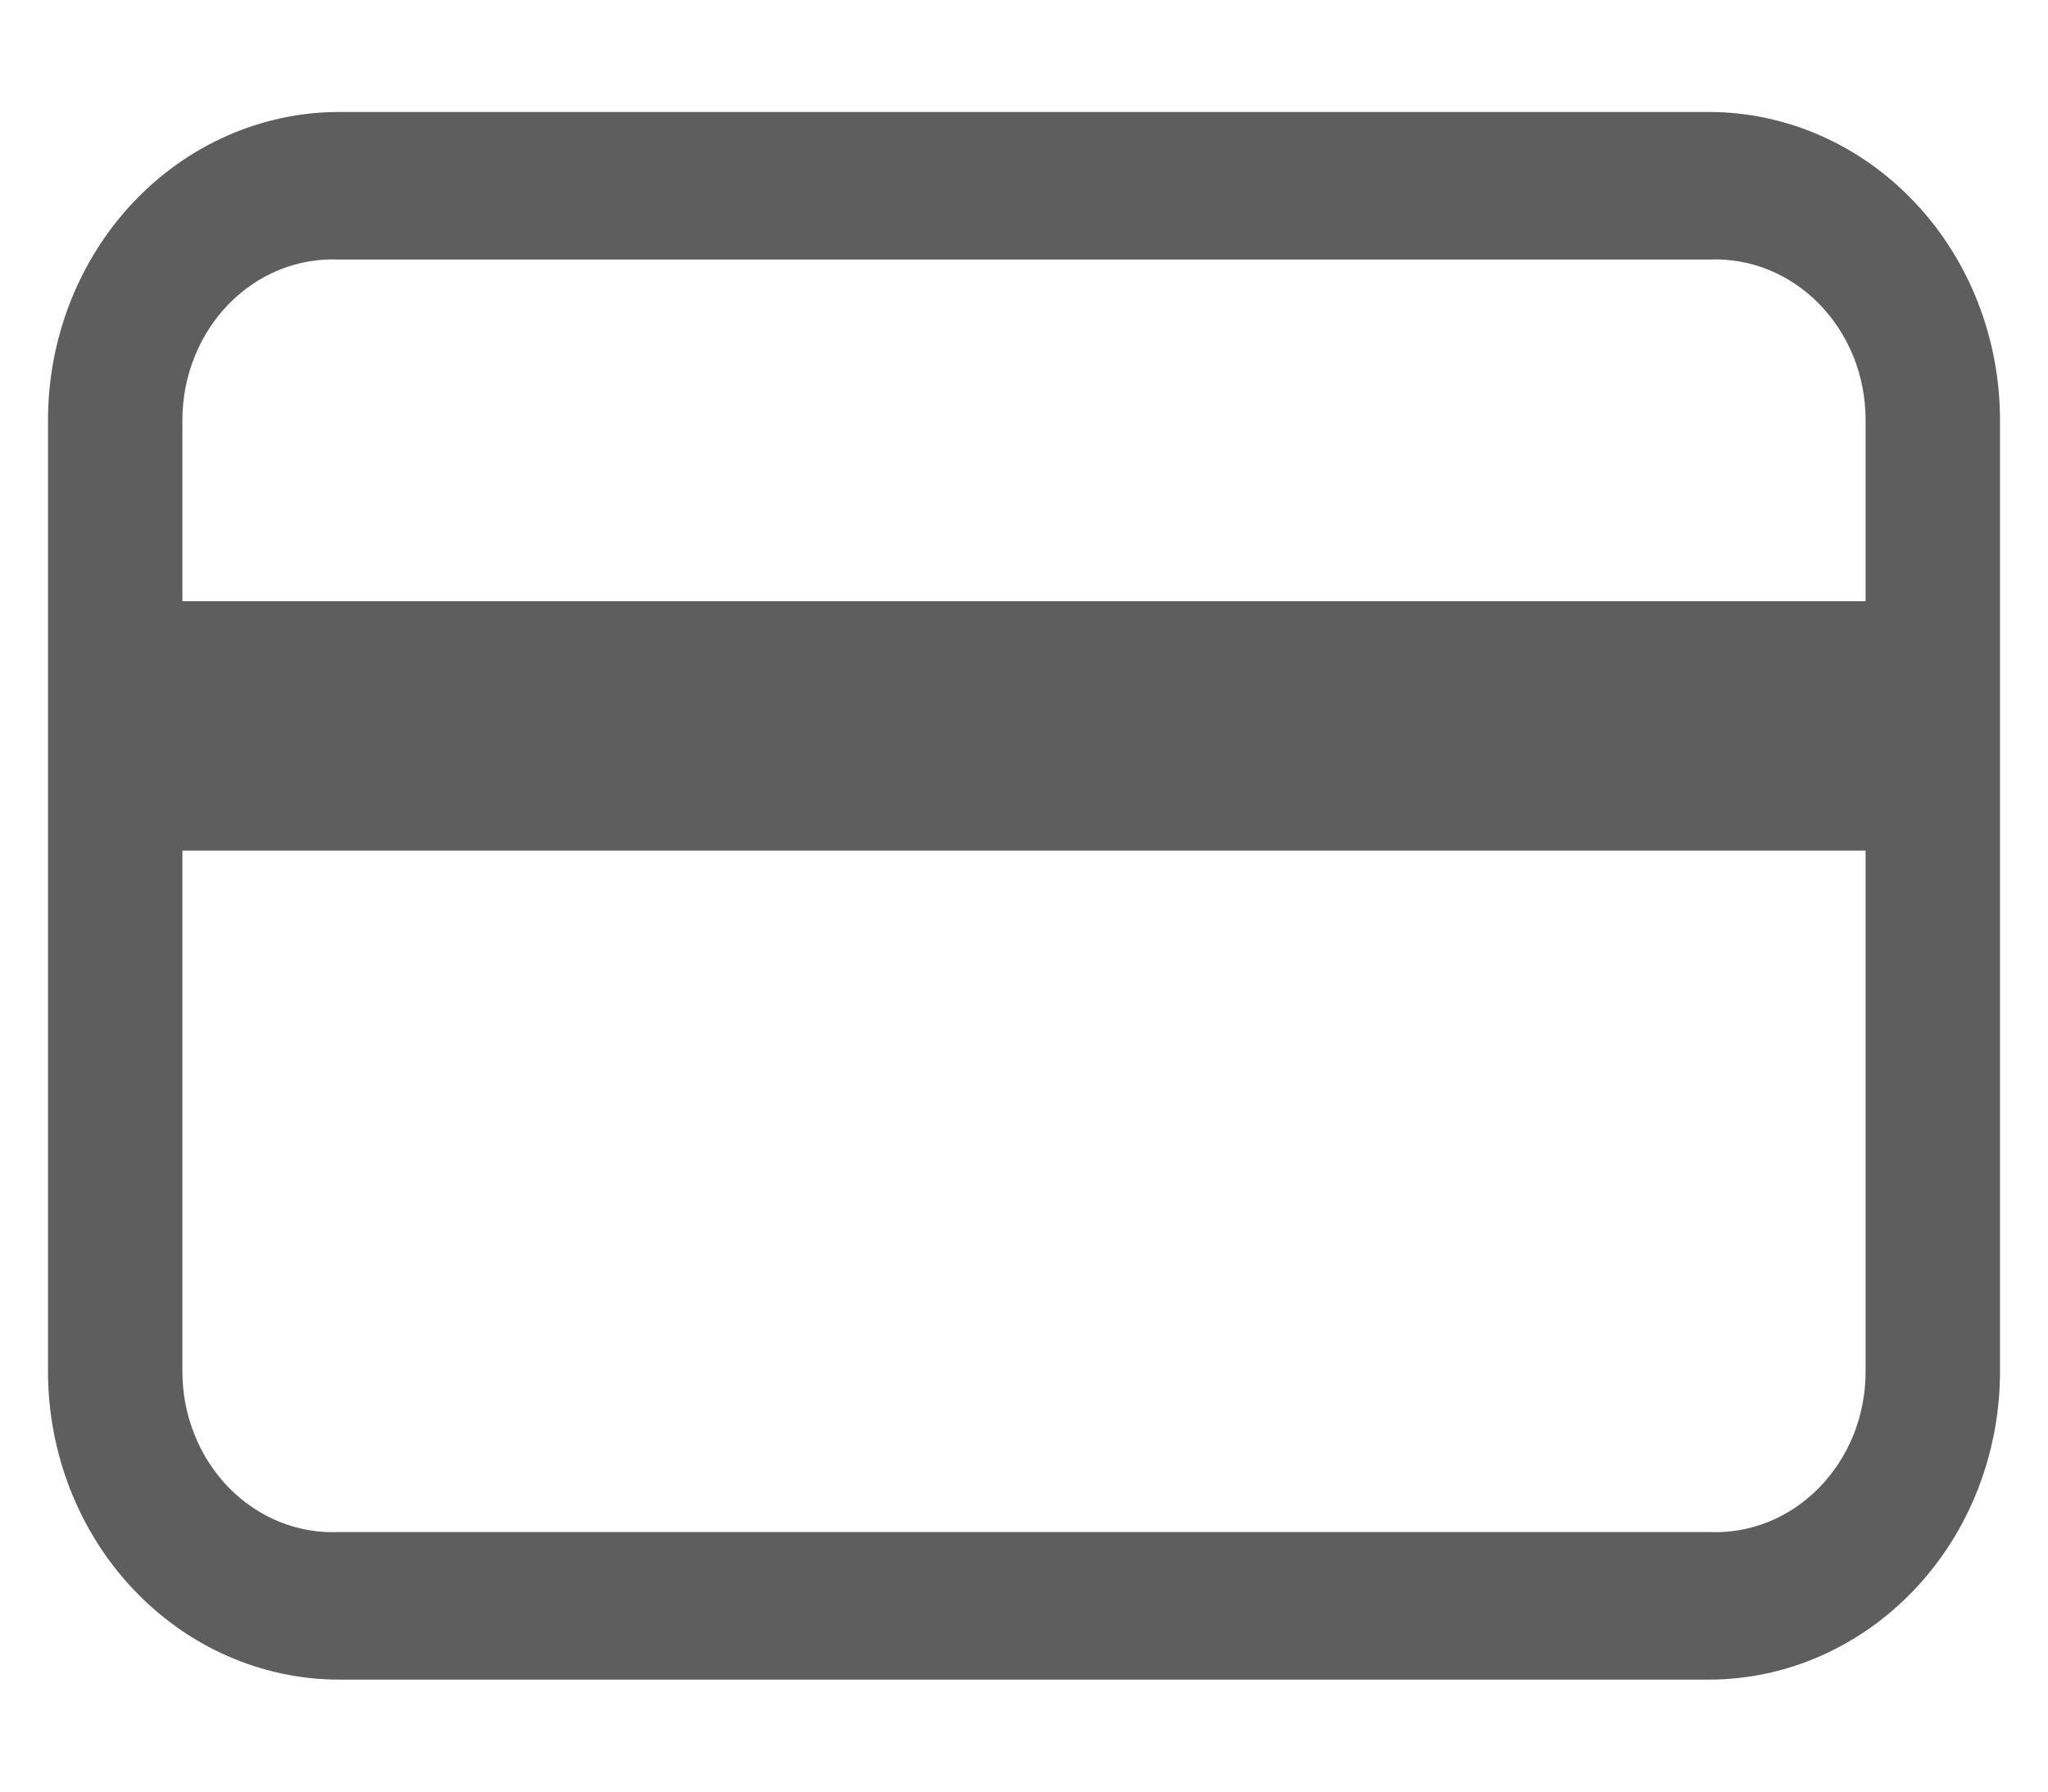 <svg width="16" height="14" viewBox="0 0 16 14" xmlns="http://www.w3.org/2000/svg">
  <path
    d="M13.35 1H2.65C2.08 1 1.533 1.241 1.13 1.669C0.727 2.097 0.5 2.678 0.5 3.283V10.717C0.5 11.322 0.727 11.903 1.13 12.331C1.533 12.759 2.08 13 2.65 13H13.35C13.92 13 14.467 12.759 14.87 12.331C15.274 11.903 15.5 11.322 15.5 10.717V3.283C15.5 2.678 15.274 2.097 14.87 1.669C14.467 1.241 13.92 1 13.35 1ZM1.3 4.823V3.283C1.3 3.097 1.335 2.913 1.404 2.742C1.472 2.571 1.572 2.417 1.698 2.288C1.824 2.159 1.974 2.058 2.137 1.992C2.301 1.926 2.475 1.896 2.65 1.903H13.35C13.525 1.896 13.699 1.926 13.863 1.992C14.026 2.058 14.176 2.159 14.302 2.288C14.428 2.417 14.528 2.571 14.597 2.742C14.665 2.913 14.7 3.097 14.7 3.283V4.823H1.3ZM2.65 12.097C2.475 12.104 2.301 12.074 2.137 12.008C1.974 11.942 1.824 11.841 1.698 11.712C1.572 11.583 1.472 11.429 1.404 11.258C1.335 11.087 1.3 10.903 1.3 10.717V6.522H14.7V10.717C14.7 10.903 14.665 11.087 14.597 11.258C14.528 11.429 14.428 11.583 14.302 11.712C14.176 11.841 14.026 11.942 13.863 12.008C13.699 12.074 13.525 12.104 13.35 12.097H2.65Z"
    fill="#5E5E5E" stroke="#5E5E5E" stroke-width="0.25" />
</svg>
